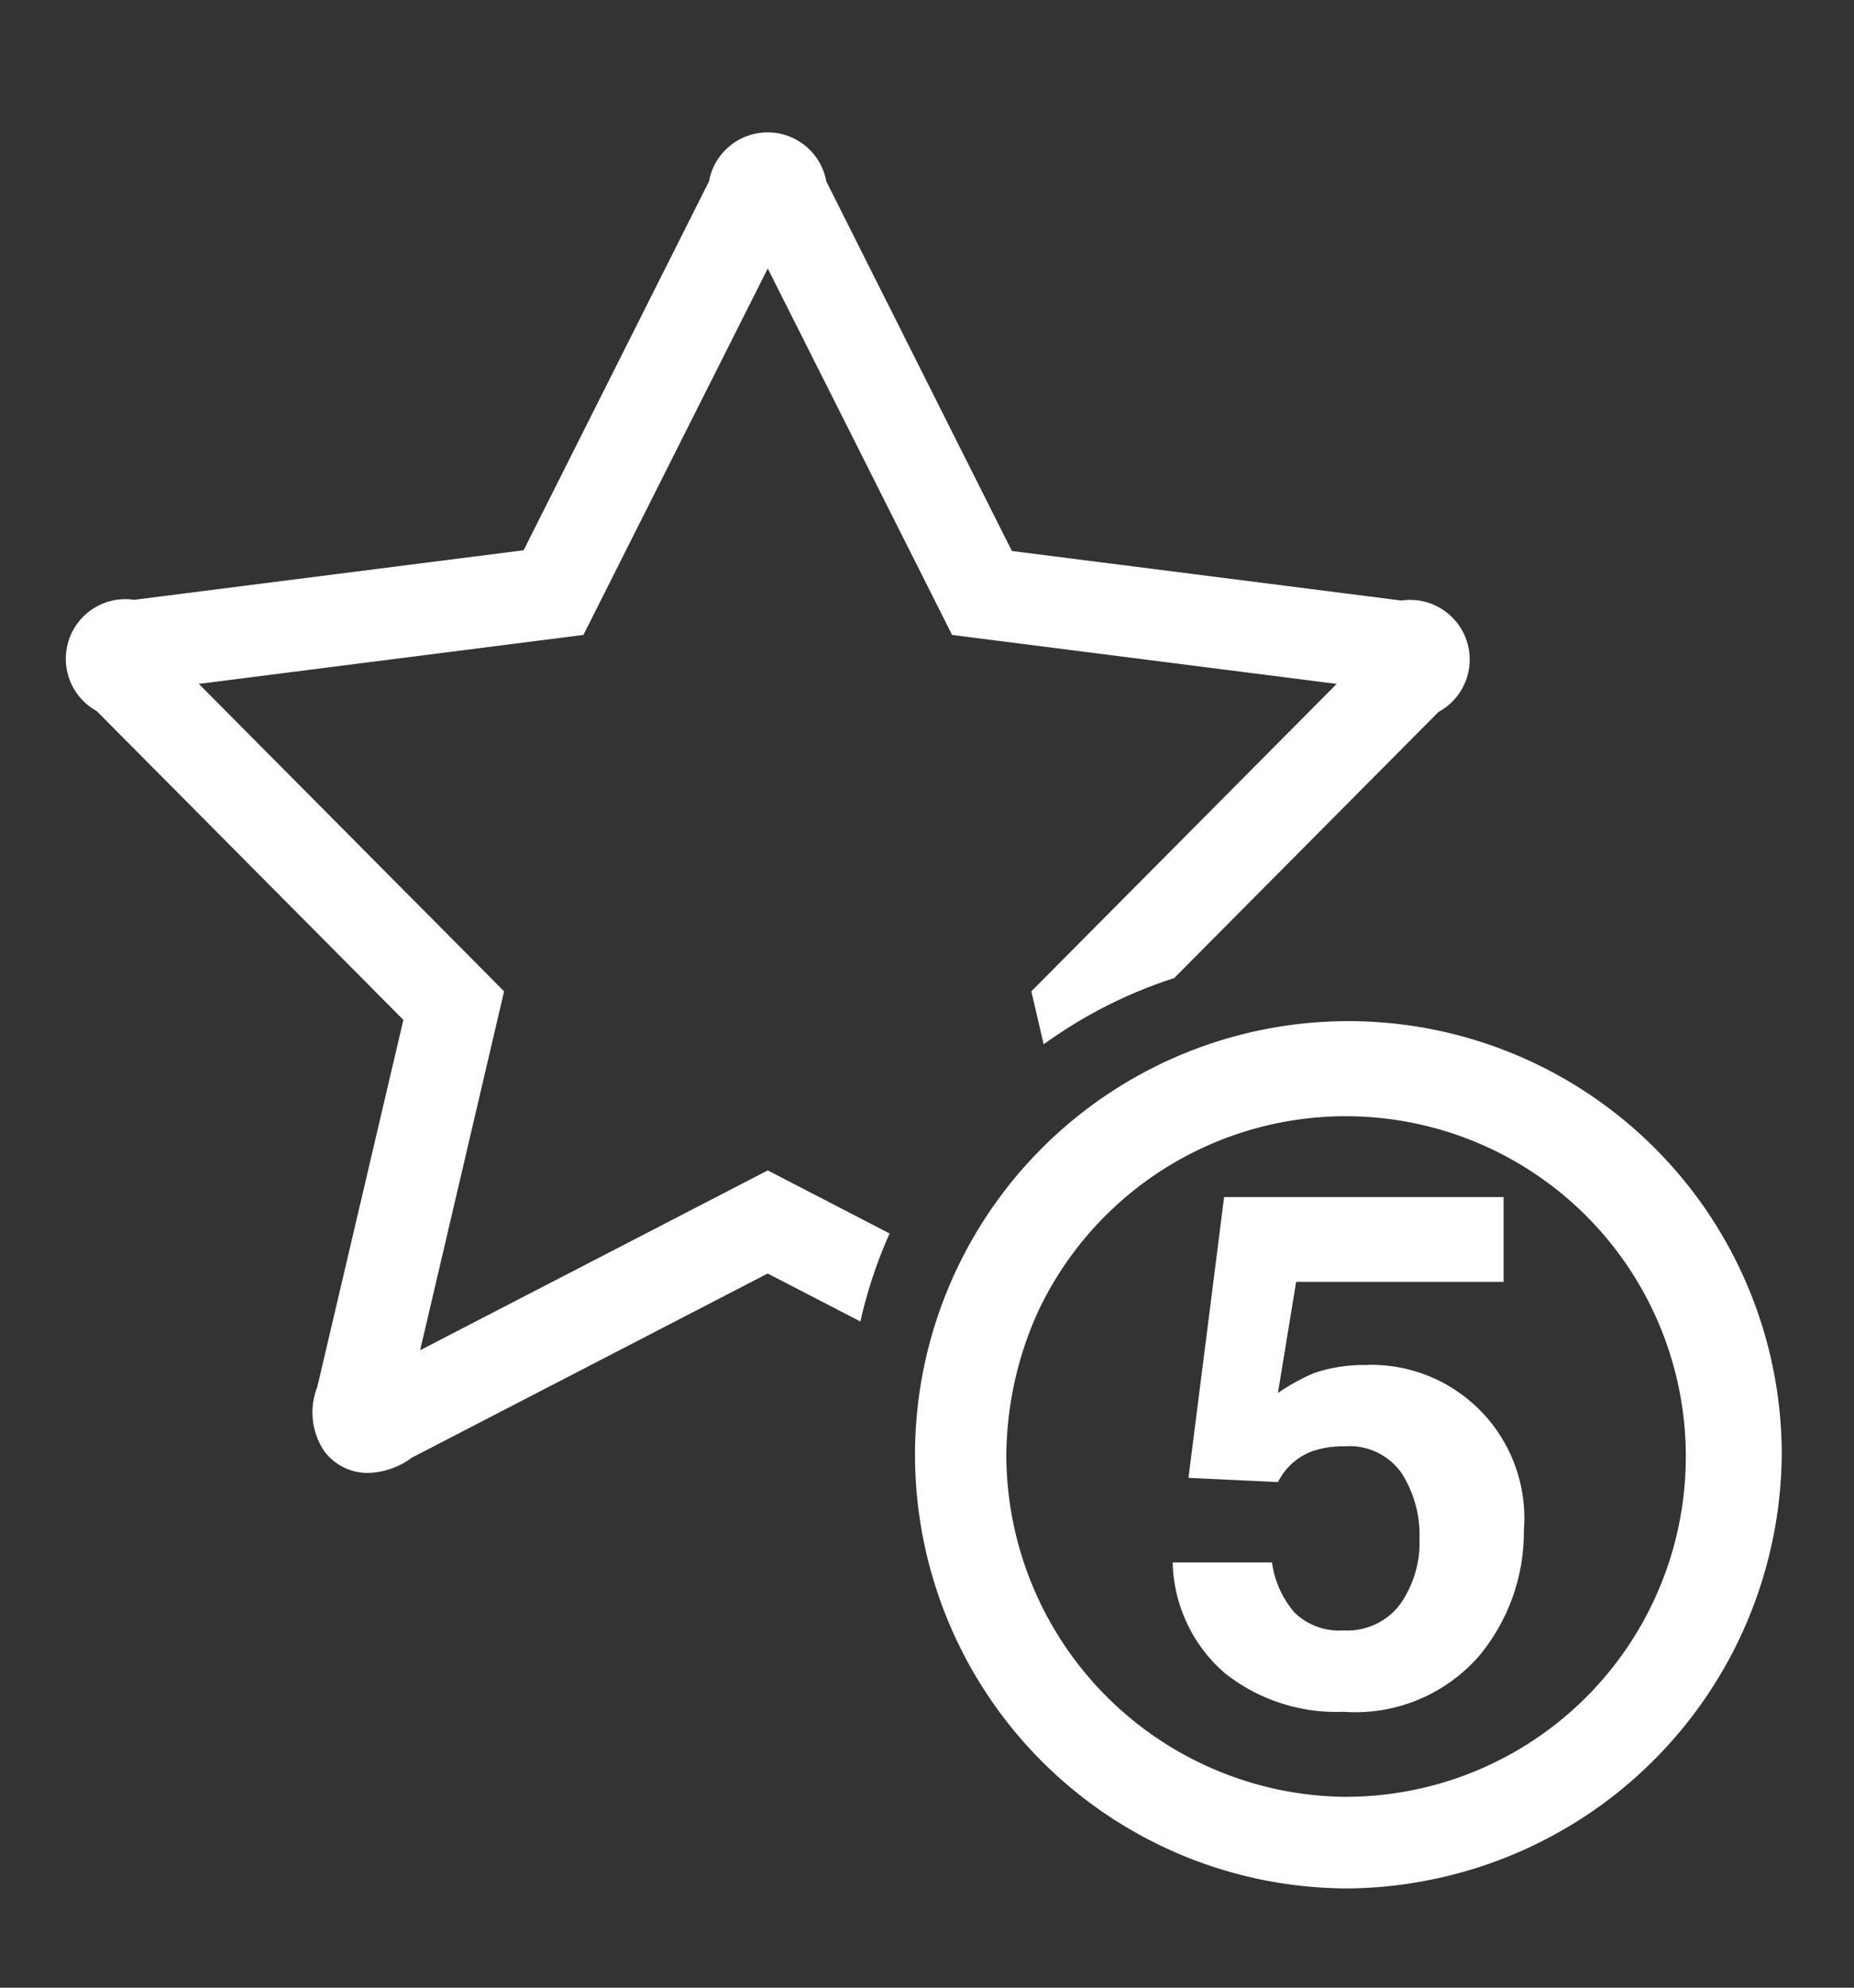 <svg xmlns="http://www.w3.org/2000/svg" width="28" height="30" viewBox="0 0 28 30">
  <rect x="0" y="0" width="28" height="30" fill="#333333" stroke="none"/>
  <g id="_5_Star" data-name="5 Star" transform="translate(-1442 -4605)">
    <g id="_001-5-stars-sign" data-name="001-5-stars-sign" transform="translate(1443 4607)">
      <g id="Group_1522" data-name="Group 1522" transform="translate(0)">
        <path id="Path_757" data-name="Path 757" d="M3.814,8.736l4.628,4.657-1.3,5.54a1.049,1.049,0,0,0,.1.962.815.815,0,0,0,.668.336A1.166,1.166,0,0,0,8.571,20l5.373-2.779,1.4.724a7.036,7.036,0,0,1,.441-1.328l-1.84-.952L8.695,18.379l1.268-5.417-4.61-4.64,5.808-.739,2.784-5.531,2.784,5.531,5.808.739-4.611,4.64.186.8a7.044,7.044,0,0,1,1.971-1l3.991-4.016a.9.9,0,0,0-.56-1.682l-5.882-.748L14.829.737a.9.9,0,0,0-1.771,0l-2.8,5.568-5.882.748a.9.9,0,0,0-.56,1.682Z" transform="translate(-3.35 0)" fill="#fff"/>
        <path id="Path_758" data-name="Path 758" d="M161.059,157.86a6.545,6.545,0,1,0-6.547,6.547,6.454,6.454,0,0,0,1.078-.1,6.6,6.6,0,0,0,5.469-6.45Zm-6.547,5.165a5.17,5.17,0,0,1-5.164-5.165,5.338,5.338,0,0,1,.487-2.176,5.136,5.136,0,1,1,4.677,7.34Z" transform="translate(-135.15 -137.905)" fill="#fff"/>
        <path id="Path_759" data-name="Path 759" d="M194.871,183.873a2.3,2.3,0,0,0-.8.121,3.166,3.166,0,0,0-.545.3l.275-1.677h3.133v-1.28h-4.221l-.27,2.127-.249,1.959-.019.152,1.352.064a.944.944,0,0,1,.533-.471,1.453,1.453,0,0,1,.475-.069.962.962,0,0,1,.855.4,1.73,1.73,0,0,1,.274.992,1.622,1.622,0,0,1-.293.993,1,1,0,0,1-.853.394.971.971,0,0,1-.739-.267,1.462,1.462,0,0,1-.343-.759h-1.5a2.281,2.281,0,0,0,.782,1.666,2.708,2.708,0,0,0,1.8.588,2.478,2.478,0,0,0,2.04-.836,2.923,2.923,0,0,0,.682-1.9,2.314,2.314,0,0,0-2.366-2.5Z" transform="translate(-175.226 -165.27)" fill="#fff"/>
      </g>
    </g>
    <rect id="Rectangle_1377" data-name="Rectangle 1377" width="28" height="30" transform="translate(1442 4605)" fill="none"/>
  </g>
</svg>
